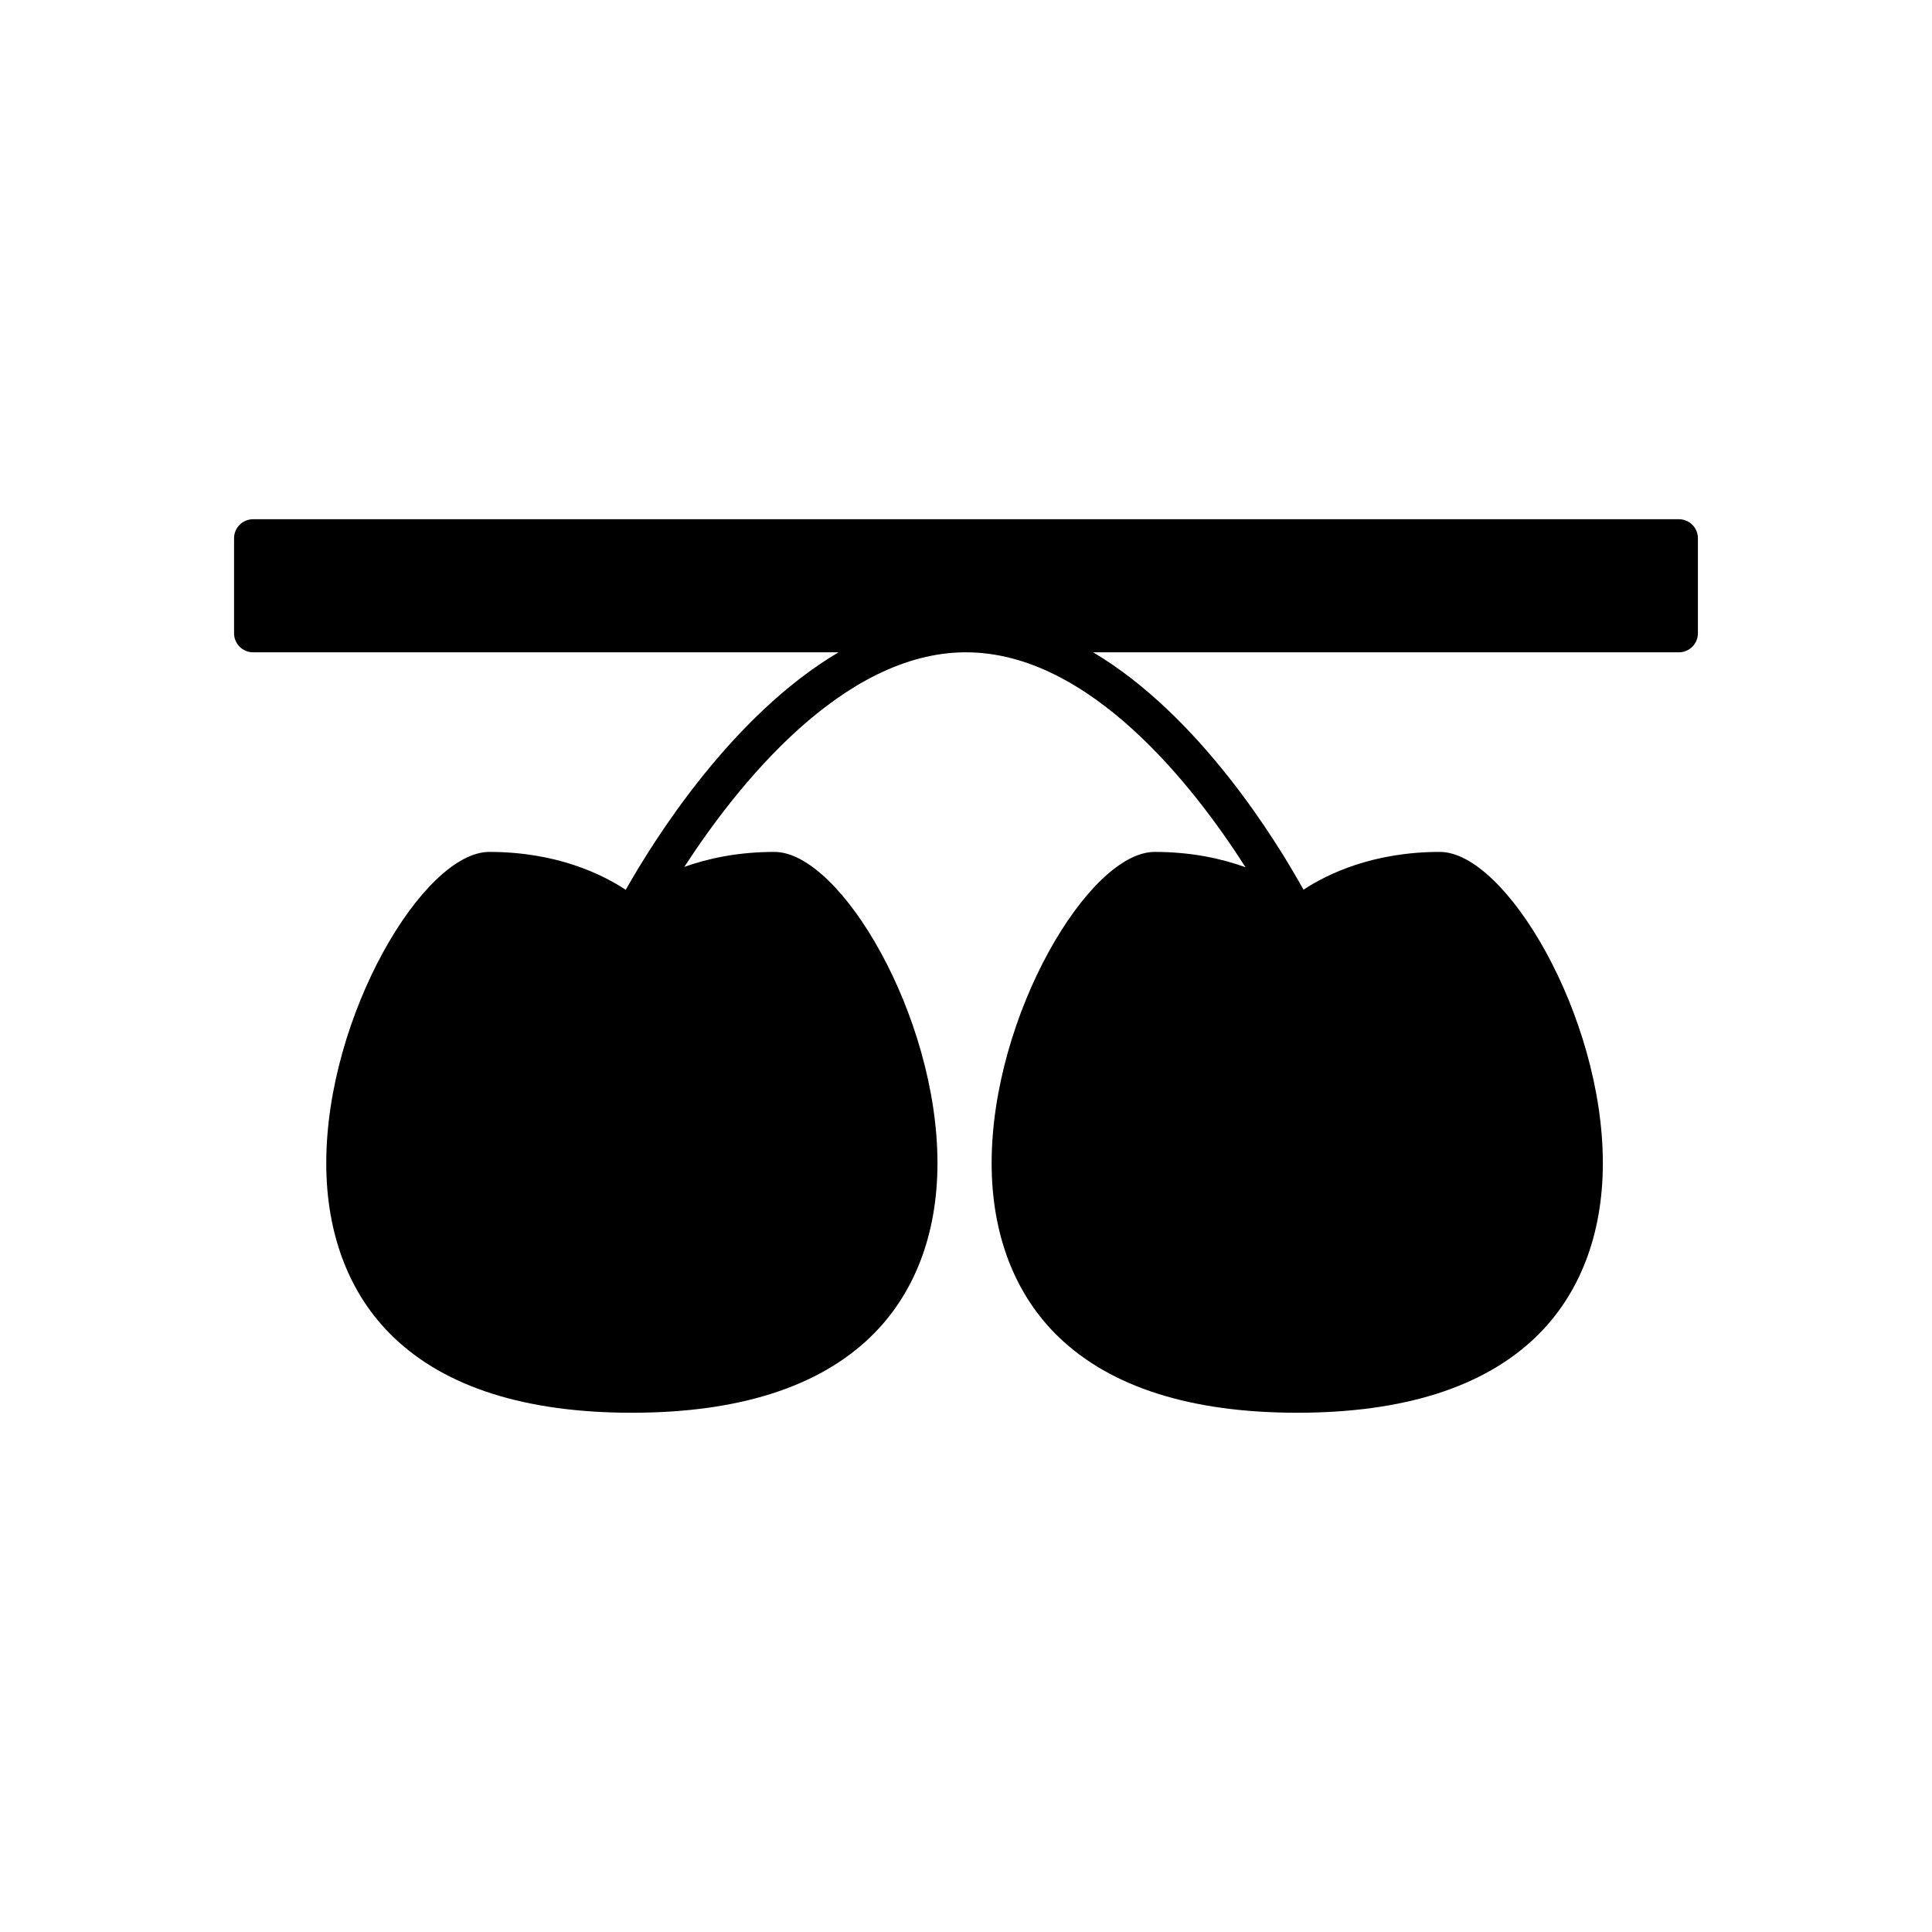 <?xml version="1.0" encoding="UTF-8"?>
<!-- Uploaded to: ICON Repo, www.iconrepo.com, Generator: ICON Repo Mixer Tools -->
<svg fill="#000000" width="800px" height="800px" version="1.1" viewBox="144 144 512 512" xmlns="http://www.w3.org/2000/svg">
 <path d="m588.93 281.6h-377.86c-2.781 0-5.039 2.254-5.039 5.039v25.191c0 2.781 2.254 5.039 5.039 5.039h155.15c-28.402 16.801-49.07 49.957-56.391 62.945-6.309-4.164-18.344-10.047-36.164-10.047-17.453 0-43.203 43.441-43.203 82.473 0 18.941 6.141 34.875 17.758 46.074 13.816 13.32 35.09 20.078 63.23 20.078s49.414-6.754 63.23-20.074c11.617-11.203 17.758-27.137 17.758-46.078 0-39.031-25.75-82.473-43.203-82.473-9.645 0-17.605 1.727-23.879 3.969 13.906-21.426 41.863-56.867 74.641-56.867 32.781 0 60.414 35.555 74.082 56.961-6.309-2.285-14.32-4.062-24.082-4.062-17.453 0-43.203 43.441-43.203 82.473 0 18.941 6.141 34.875 17.758 46.074 13.816 13.32 35.09 20.078 63.23 20.078s49.414-6.754 63.23-20.074c11.617-11.203 17.758-27.137 17.758-46.078 0-39.031-25.75-82.473-43.203-82.473-17.754 0-29.805 5.852-36.129 10.012-7.246-13.07-27.578-46.148-55.746-62.91h155.23c2.781 0 5.039-2.254 5.039-5.039v-25.191c0-2.781-2.254-5.039-5.039-5.039z"/>
</svg>